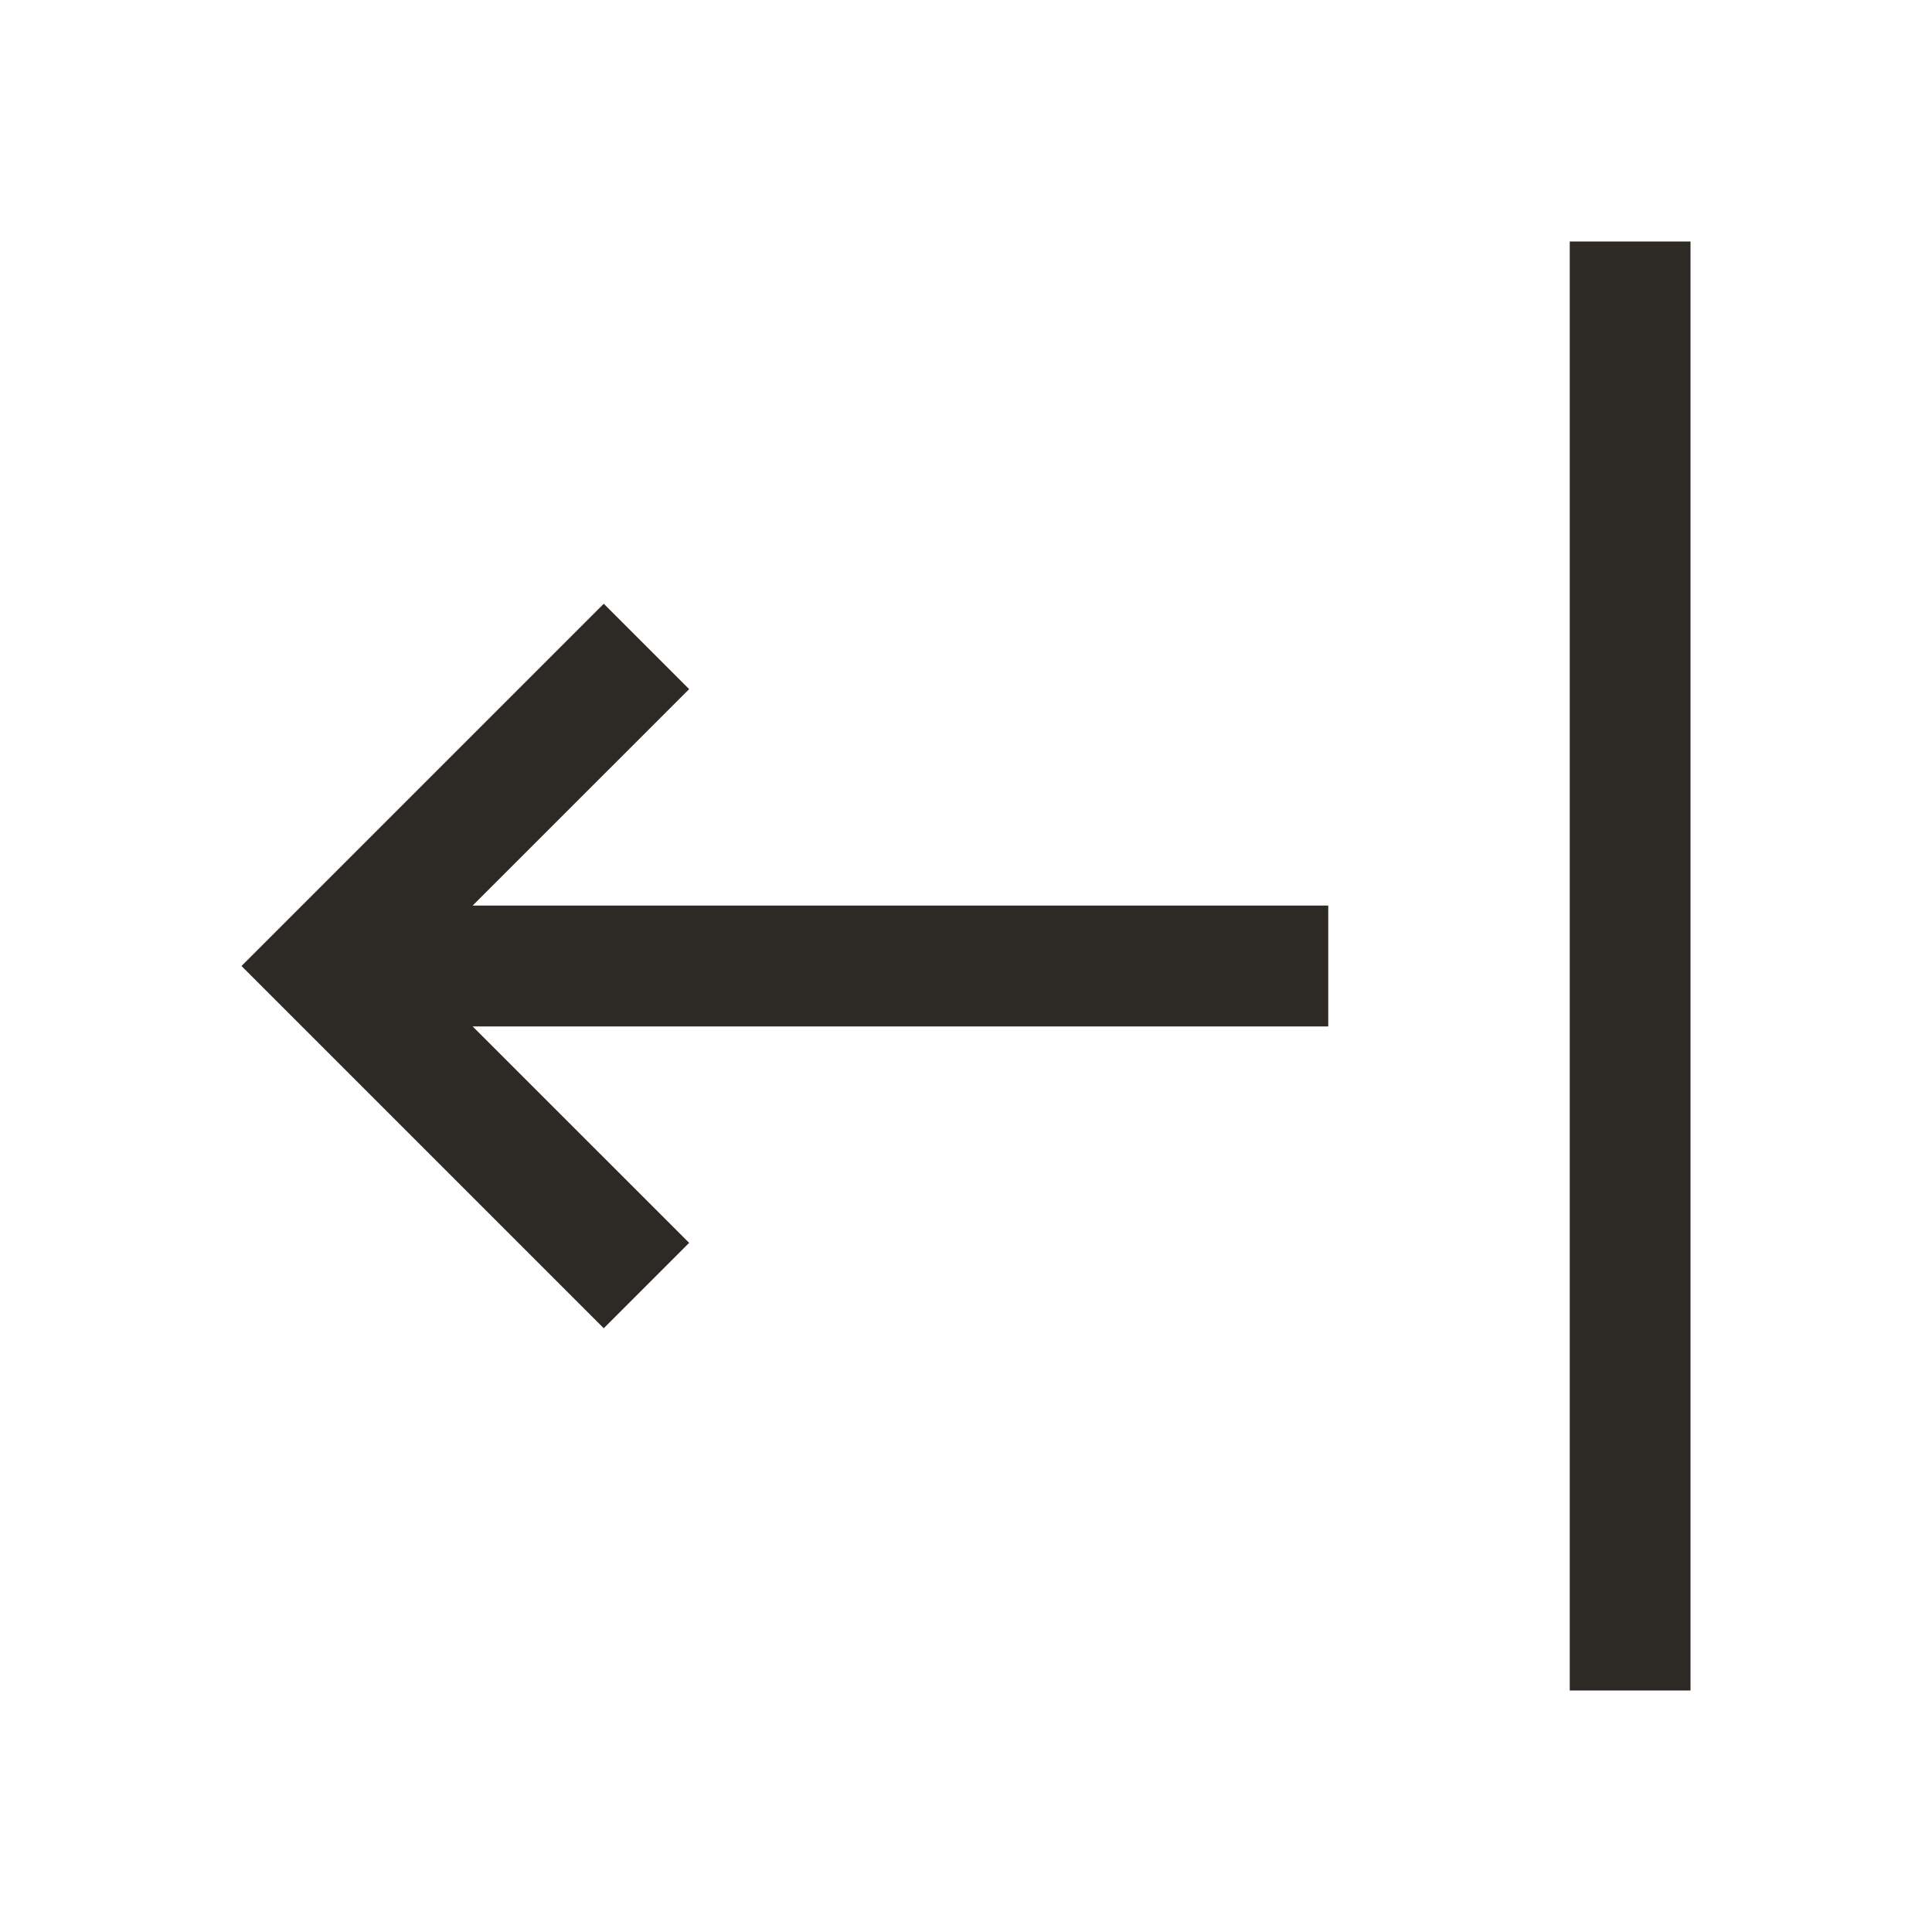 <svg width="30" height="30" viewBox="0 0 30 30" fill="none" xmlns="http://www.w3.org/2000/svg">
<path d="M26.25 3.75H24.375V26.25H26.25V3.75Z" fill="#2D2A26"/>
<path d="M10.701 19.299L7.339 15.938H20.625V14.062H7.339L10.701 10.701L9.375 9.375L3.75 15L9.375 20.625L10.701 19.299Z" fill="#2D2A26"/>
</svg>
